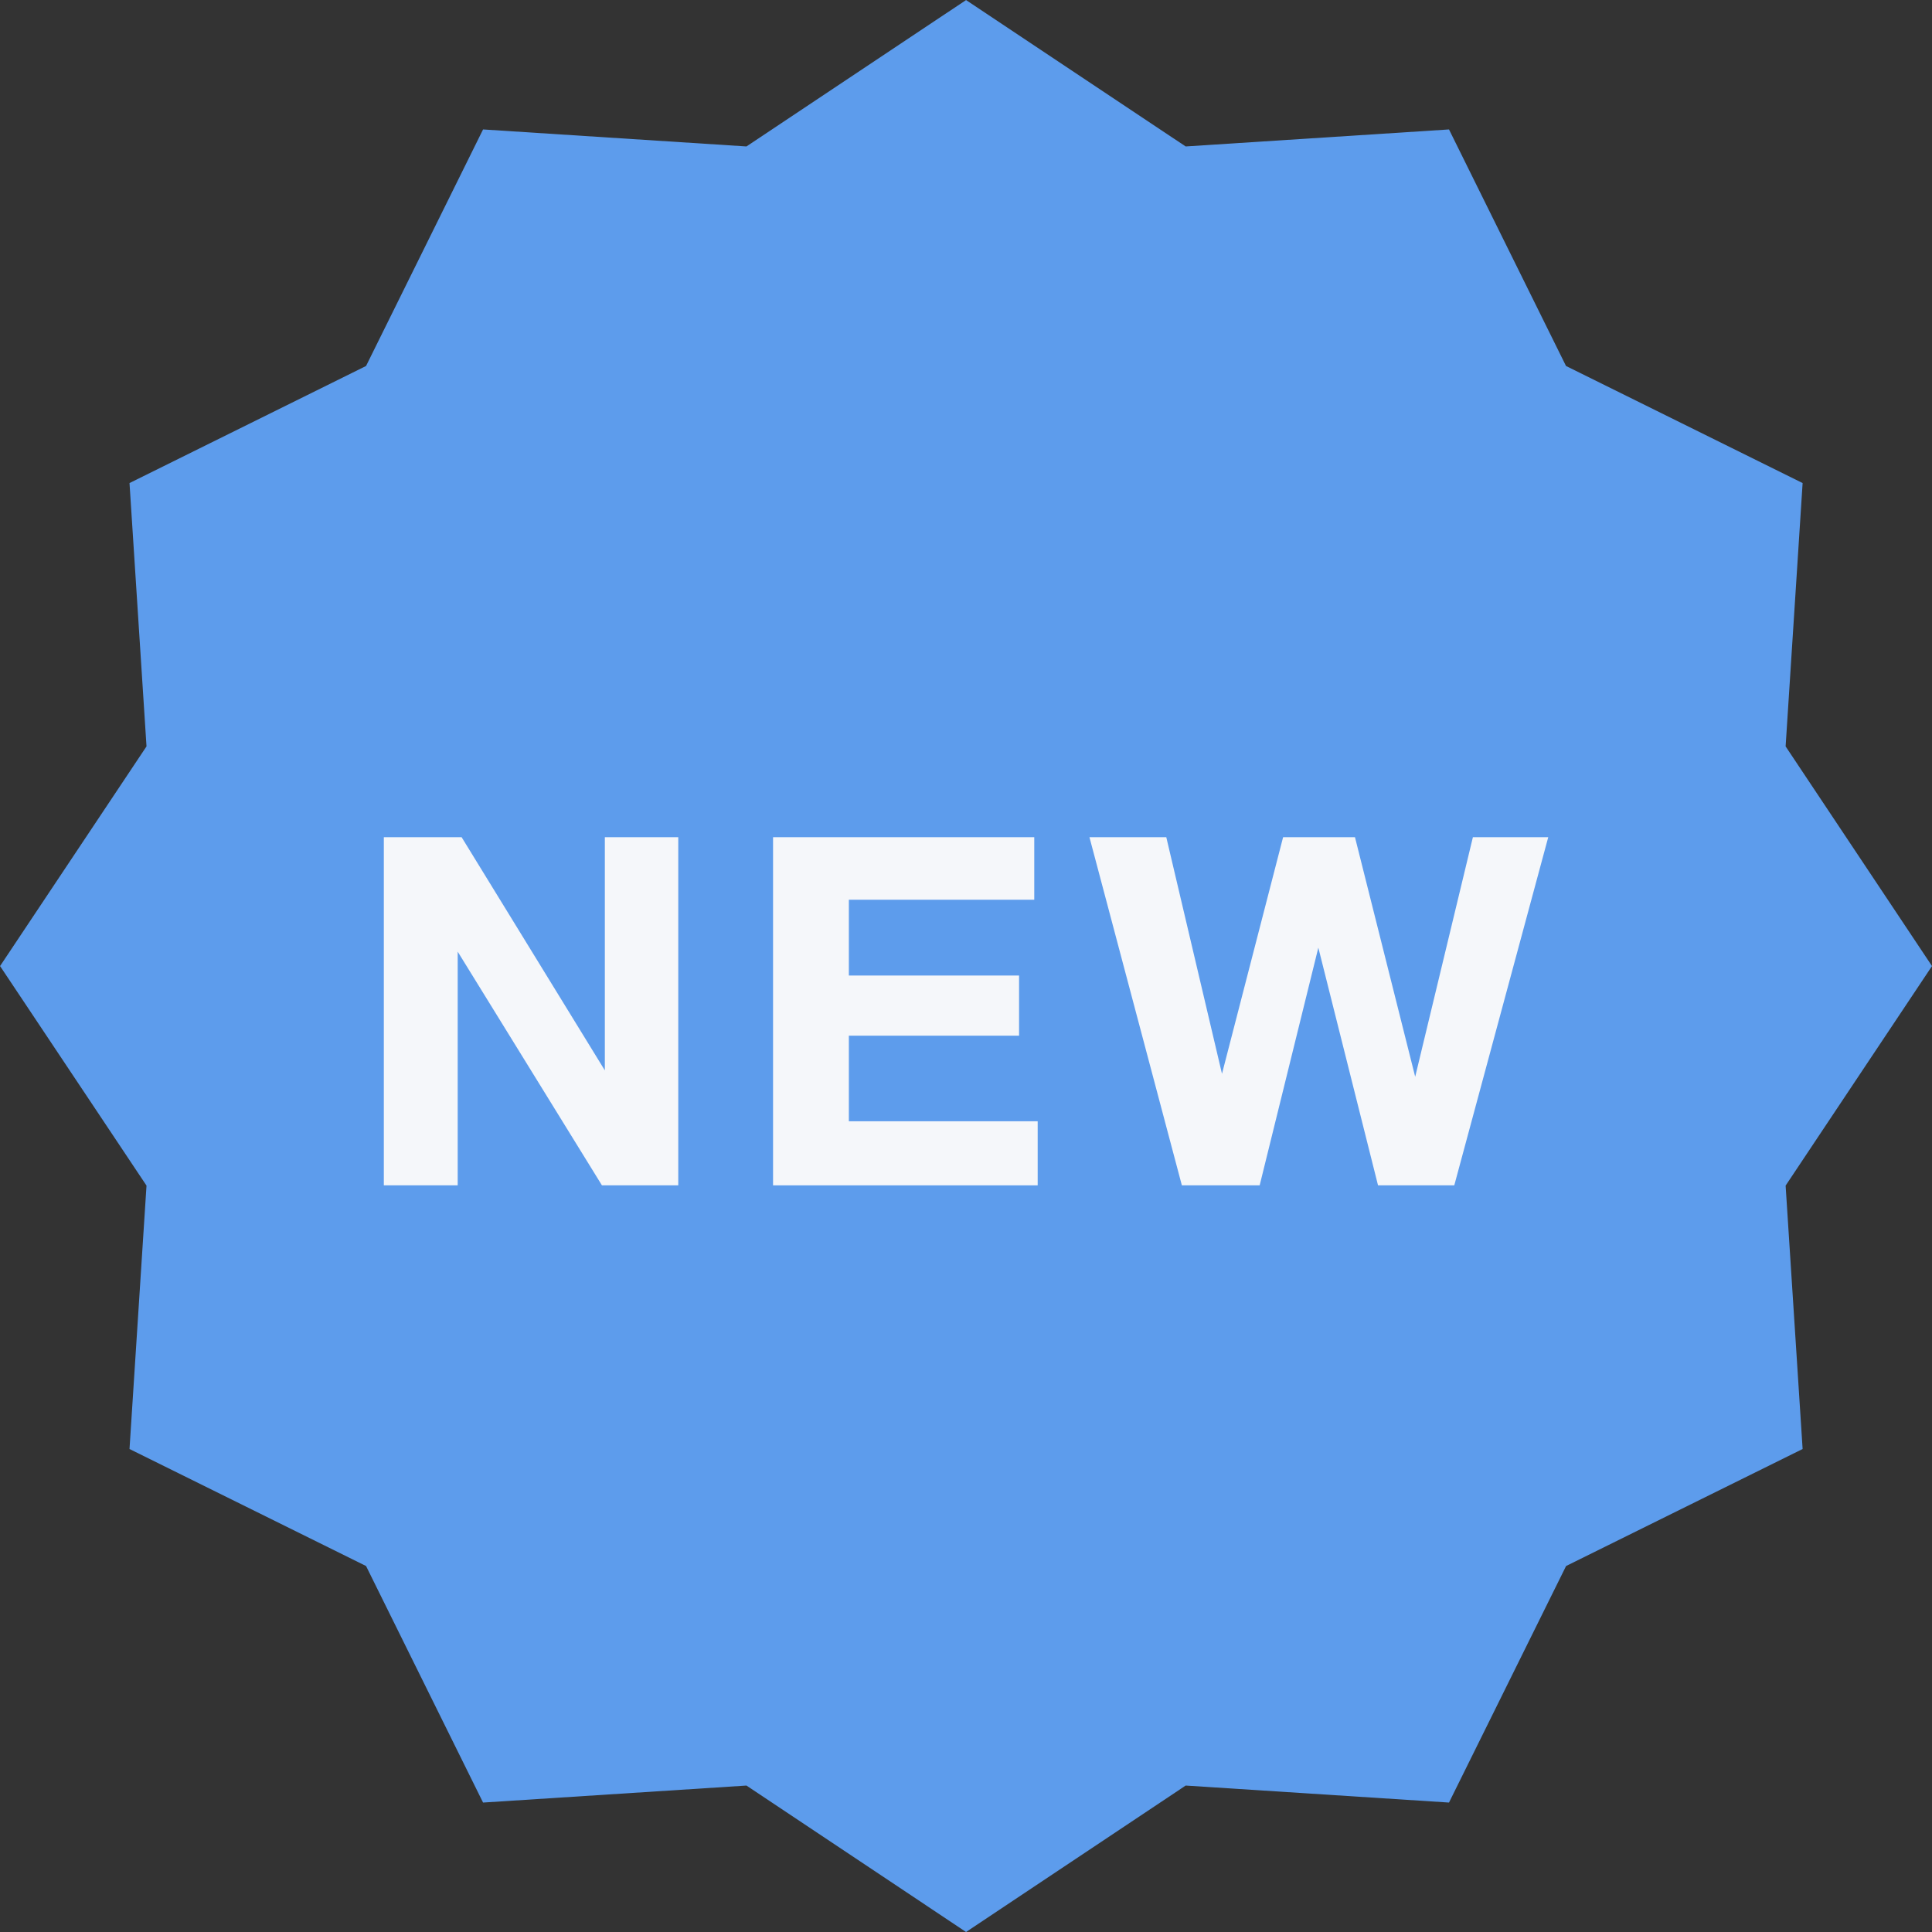 <svg width="30" height="30" viewBox="0 0 30 30" fill="none" xmlns="http://www.w3.org/2000/svg">
<rect x="0" y="0" width="30" height="30" fill="#333333" stroke="none"/>
<g clip-path="url(#clip0_1603_5664)">
<path d="M30 15.001L27.727 11.59L27.991 7.501L24.317 5.683L22.5 2.01L18.411 2.274L15.001 0.001L11.591 2.274L7.501 2.01L5.684 5.683L2.011 7.501L2.275 11.59L0.001 15.001L2.275 18.41L2.011 22.5L5.684 24.317L7.501 27.99L11.591 27.726L15.001 30L18.411 27.726L22.5 27.99L24.318 24.317L27.991 22.5L27.727 18.41L30 15.001Z" fill="#5D9CEC"/>
<path d="M9.392 16.621L7.168 13H5.96V18.406H7.107V14.777L9.347 18.406H10.532V13H9.392V16.621Z" fill="#F5F7FA"/>
<path d="M13.181 16.082H15.824V15.148H13.181V13.971H16.06V13H12.004V18.406H16.113V17.411H13.181V16.082Z" fill="#F5F7FA"/>
<path d="M22.871 13L21.975 16.72L21.04 13H19.924L18.975 16.674L18.11 13H16.917L18.352 18.406H19.56L20.471 14.715L21.398 18.406H22.582L24.041 13H22.871Z" fill="#F5F7FA"/>
</g>
<defs>
<clipPath id="clip0_1603_5664">
<rect width="30" height="30" fill="white"/>
</clipPath>
</defs>
</svg>
